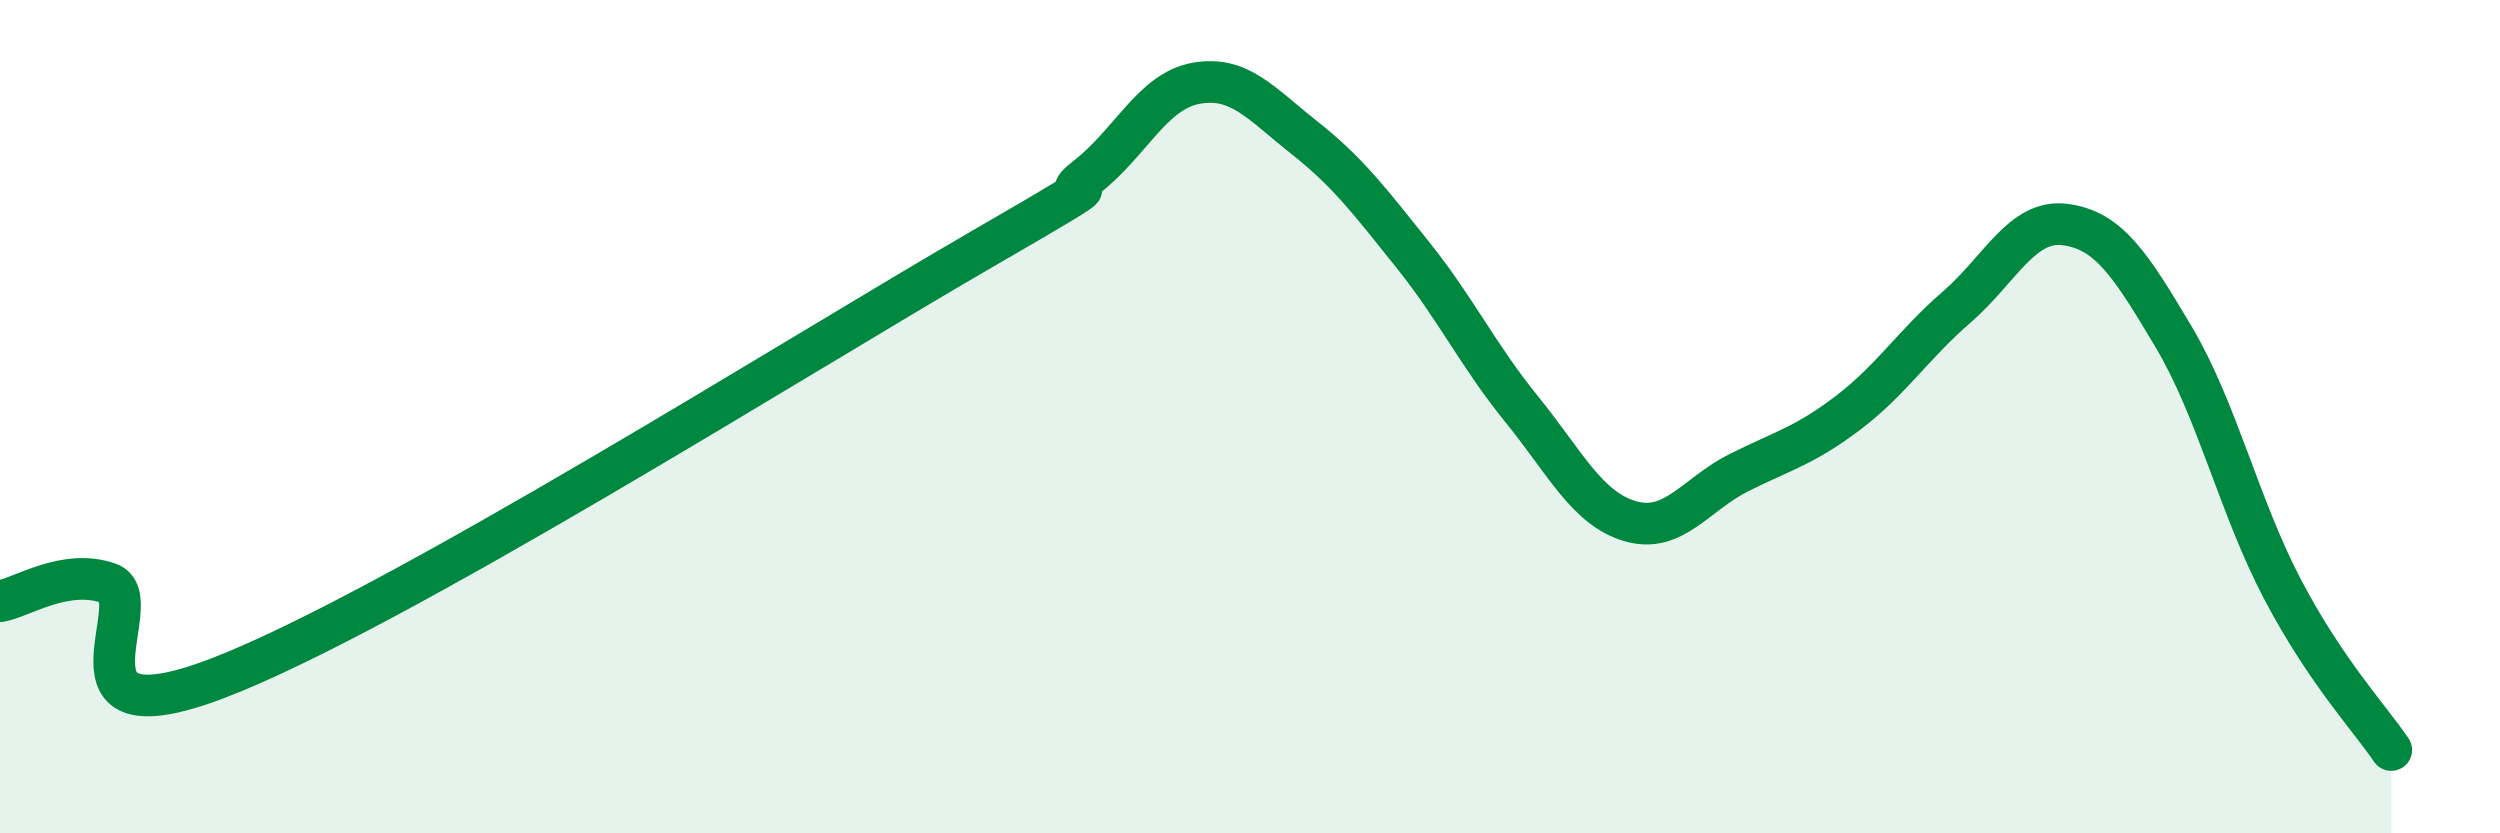 
    <svg width="60" height="20" viewBox="0 0 60 20" xmlns="http://www.w3.org/2000/svg">
      <path
        d="M 0,14.43 C 0.52,14.34 1.57,13.63 2.61,14 C 3.65,14.37 1.05,17.87 5.22,16.28 C 9.39,14.69 19.31,8.44 23.48,6.03 C 27.65,3.62 25.05,5.05 26.09,4.24 C 27.13,3.43 27.66,2.19 28.7,2 C 29.74,1.81 30.26,2.48 31.3,3.3 C 32.34,4.12 32.87,4.82 33.91,6.12 C 34.95,7.42 35.48,8.54 36.52,9.82 C 37.56,11.1 38.09,12.21 39.13,12.51 C 40.17,12.81 40.7,11.86 41.74,11.34 C 42.78,10.82 43.31,10.7 44.35,9.91 C 45.39,9.12 45.92,8.27 46.96,7.37 C 48,6.47 48.53,5.25 49.57,5.39 C 50.61,5.53 51.13,6.34 52.17,8.09 C 53.21,9.84 53.74,12.16 54.78,14.14 C 55.82,16.12 56.87,17.23 57.39,18L57.39 20L0 20Z"
        fill="#008740"
        opacity="0.1"
        stroke-linecap="round"
        stroke-linejoin="round"
      />
      <path
        d="M 0,14.43 C 0.52,14.34 1.57,13.63 2.61,14 C 3.65,14.37 1.05,17.87 5.22,16.28 C 9.39,14.69 19.31,8.44 23.48,6.03 C 27.65,3.62 25.05,5.05 26.09,4.24 C 27.13,3.43 27.66,2.19 28.7,2 C 29.74,1.81 30.26,2.48 31.3,3.3 C 32.34,4.12 32.87,4.82 33.91,6.12 C 34.95,7.42 35.48,8.54 36.52,9.82 C 37.56,11.1 38.09,12.21 39.13,12.51 C 40.17,12.81 40.7,11.86 41.74,11.34 C 42.78,10.82 43.31,10.7 44.35,9.91 C 45.39,9.12 45.92,8.27 46.96,7.37 C 48,6.47 48.53,5.25 49.57,5.39 C 50.61,5.53 51.13,6.34 52.17,8.09 C 53.21,9.84 53.74,12.16 54.78,14.14 C 55.82,16.12 56.87,17.23 57.39,18"
        stroke="#008740"
        stroke-width="1"
        fill="none"
        stroke-linecap="round"
        stroke-linejoin="round"
      />
    </svg>
  